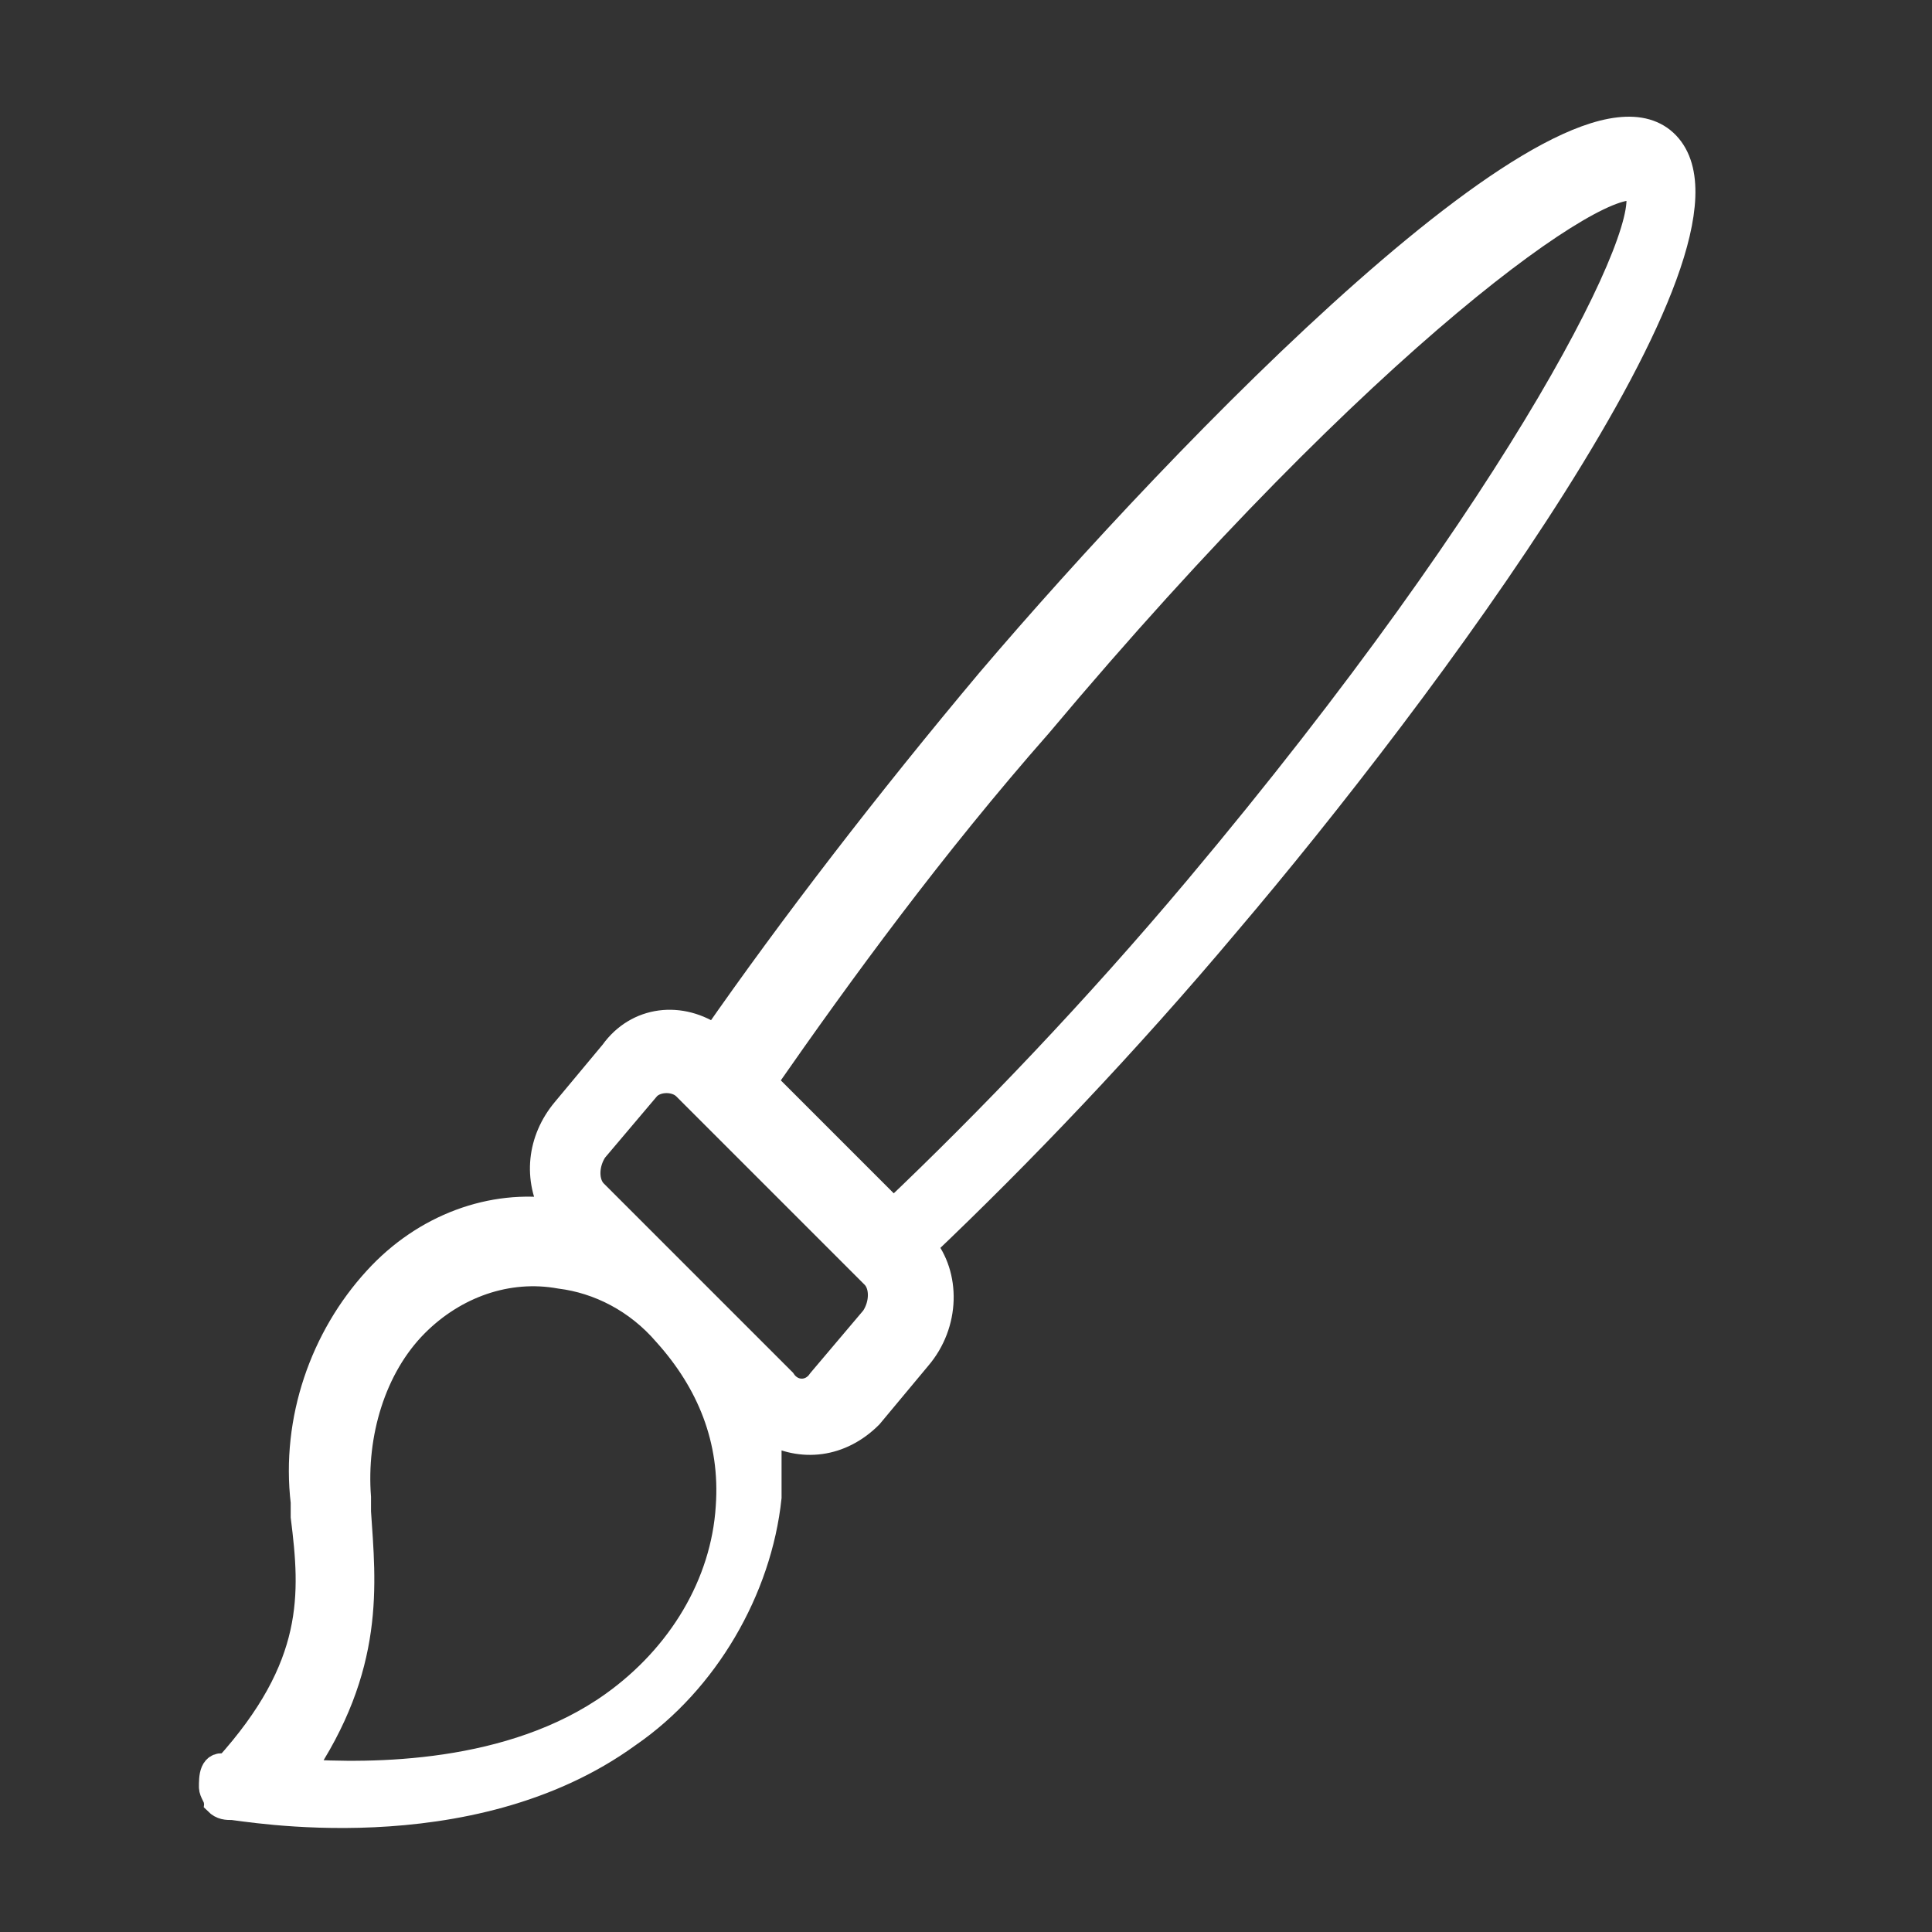 <?xml version="1.0" encoding="UTF-8"?> <svg xmlns="http://www.w3.org/2000/svg" xmlns:xlink="http://www.w3.org/1999/xlink" version="1.1" id="Layer_1" x="0px" y="0px" width="40px" height="40px" viewBox="0 0 40 40" style="enable-background:new 0 0 40 40;" xml:space="preserve"><rect x="0" y="0" width="40" height="40" fill="#333333" stroke="none"/> <style type="text/css"> .st0{fill:#FFFFFF;} .st1{fill:#131420;} .st2{fill:#06FFCF;} .st3{fill:none;stroke:#FFFFFF;stroke-width:2.275;stroke-linecap:round;stroke-miterlimit:10;} .st4{fill:none;stroke:#000000;stroke-width:2.275;stroke-linecap:round;stroke-miterlimit:10;} .st5{fill:#131420;stroke:#131420;stroke-width:0.563;stroke-miterlimit:10;} .st6{fill:#FFFFFF;stroke:#FFFFFF;stroke-width:0.563;stroke-miterlimit:10;} </style> <g> <path class="st6" d="M4.4,37c0,0.1,0.1,0.2,0.1,0.3c0.1,0.1,0.2,0.1,0.3,0.1c0.2,0,4.9,0.9,8.2-1.5c1.6-1.1,2.7-3,2.9-4.9 c0-0.5,0-1,0-1.4c0.7,0.4,1.5,0.3,2.1-0.3l1-1.2c0.6-0.7,0.6-1.7,0.1-2.3c2-1.9,4.2-4.2,6.3-6.7c4-4.7,11-14.1,9.1-16.1 s-10,6.4-14,11.1c-2.1,2.5-4.1,5.1-5.7,7.4c-0.7-0.5-1.6-0.4-2.1,0.3l-1,1.2c-0.5,0.6-0.6,1.4-0.2,2.1c-1.3-0.2-2.7,0.3-3.7,1.4 c-1.1,1.2-1.7,2.9-1.5,4.6l0,0.3c0.2,1.6,0.3,3.1-1.6,5.2C4.4,36.5,4.4,36.8,4.4,37L4.4,37z M33.9,3.9c0.5,0.7-2.3,6.4-9.1,14.5 c-2.1,2.5-4.3,4.8-6.3,6.7l-2.7-2.7c1.6-2.3,3.5-4.9,5.7-7.4C28.3,6.9,33.2,3.5,33.9,3.9L33.9,3.9z M14.2,22.5l3.9,3.9 c0.2,0.2,0.2,0.6,0,0.9l-1.1,1.3c-0.2,0.3-0.6,0.3-0.8,0l-3.9-3.9c-0.2-0.2-0.2-0.6,0-0.9l1.1-1.3C13.6,22.3,14,22.3,14.2,22.5z M7.4,31.3l0-0.3c-0.1-1.3,0.3-2.7,1.2-3.6c0.8-0.8,1.9-1.2,3-1c0.8,0.1,1.6,0.5,2.2,1.2c0.9,1,1.4,2.2,1.3,3.6 c-0.1,1.6-1,3.1-2.4,4.1c-2.1,1.5-5,1.5-6.5,1.4C7.7,34.5,7.5,32.8,7.4,31.3L7.4,31.3z"></path> </g> </svg> 
